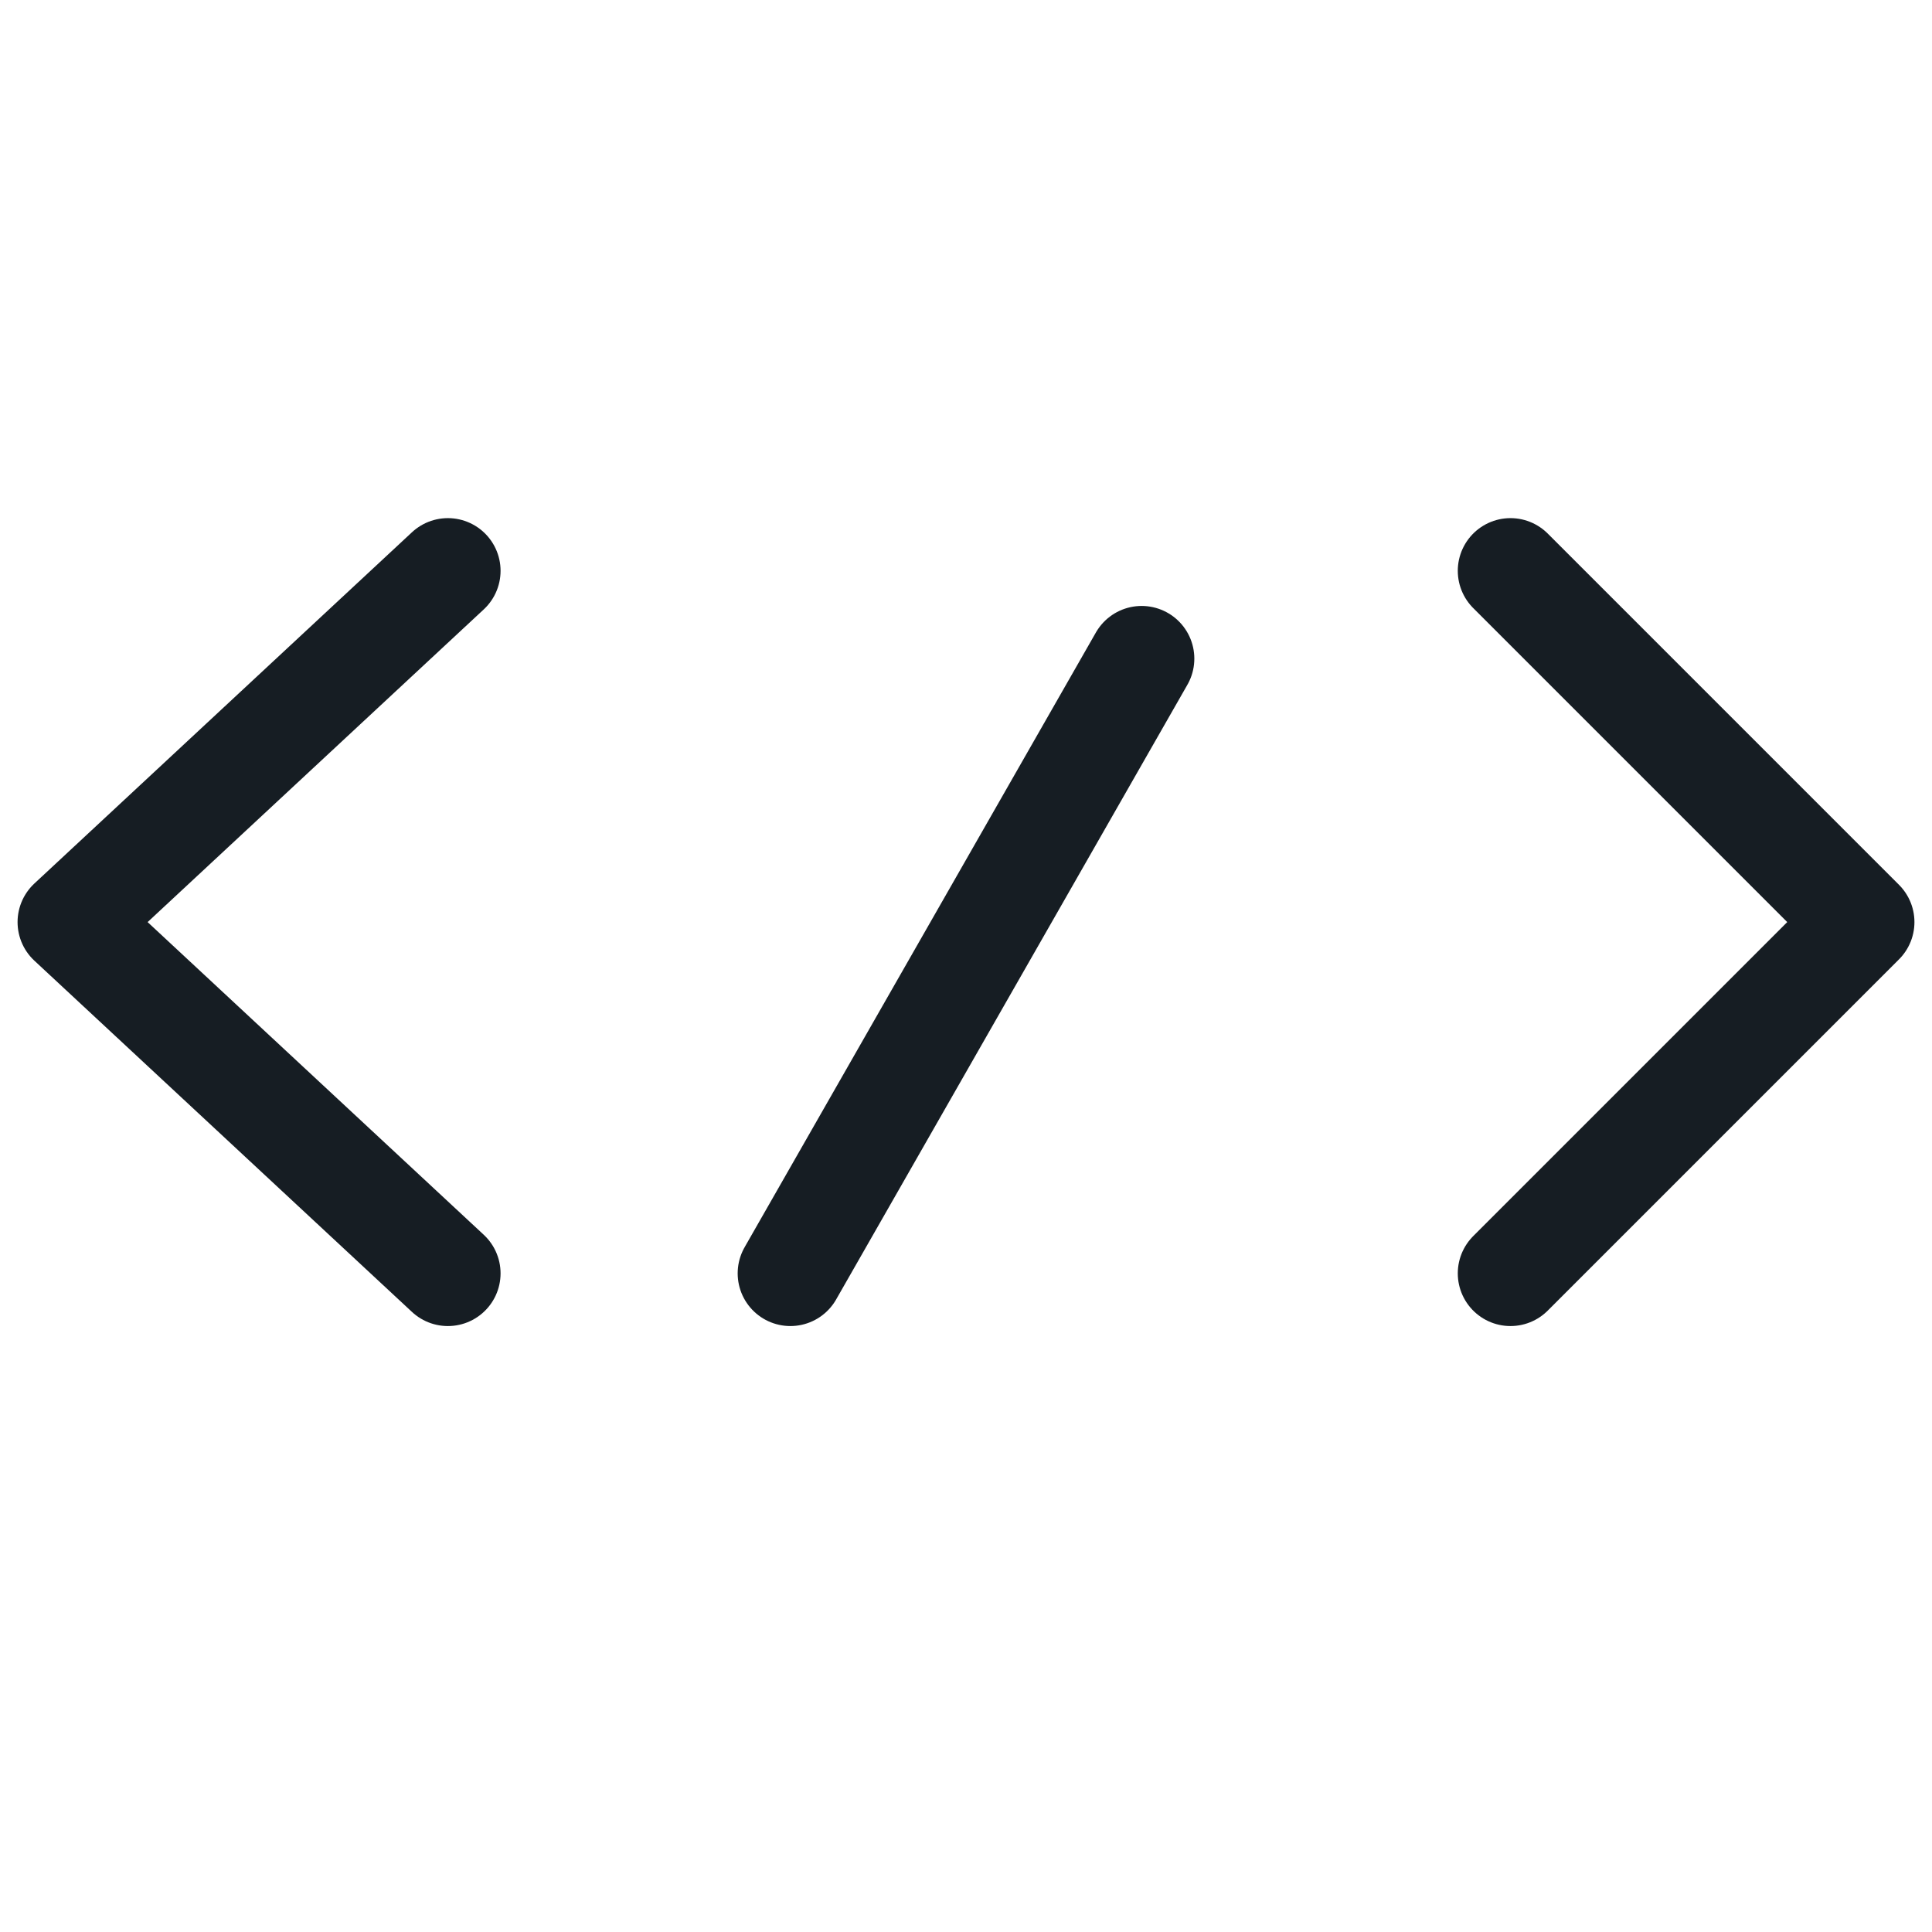 <?xml version="1.0" encoding="utf-8"?>
<!-- Generator: Adobe Illustrator 25.3.1, SVG Export Plug-In . SVG Version: 6.00 Build 0)  -->
<svg version="1.1" id="ic_advance02" xmlns="http://www.w3.org/2000/svg" xmlns:xlink="http://www.w3.org/1999/xlink" x="0px"
	 y="0px" viewBox="0 0 44 44" style="enable-background:new 0 0 44 44;" xml:space="preserve">
<style type="text/css">
	.st0{fill:none;stroke:#161D23;stroke-width:2.4;stroke-linecap:round;stroke-linejoin:round;}
	.st1{fill:none;stroke:#161D23;stroke-width:2.4;stroke-linecap:round;}
</style>
<path id="路径_586" class="st0" d="M10.2,13l-8.6,8l8.6,8"/>
<path id="路径_587" class="st0" d="M34.4,29l8-8l-8-8"/>
<path id="路径_588" class="st1" d="M26,15l-8,14"/>
</svg>
